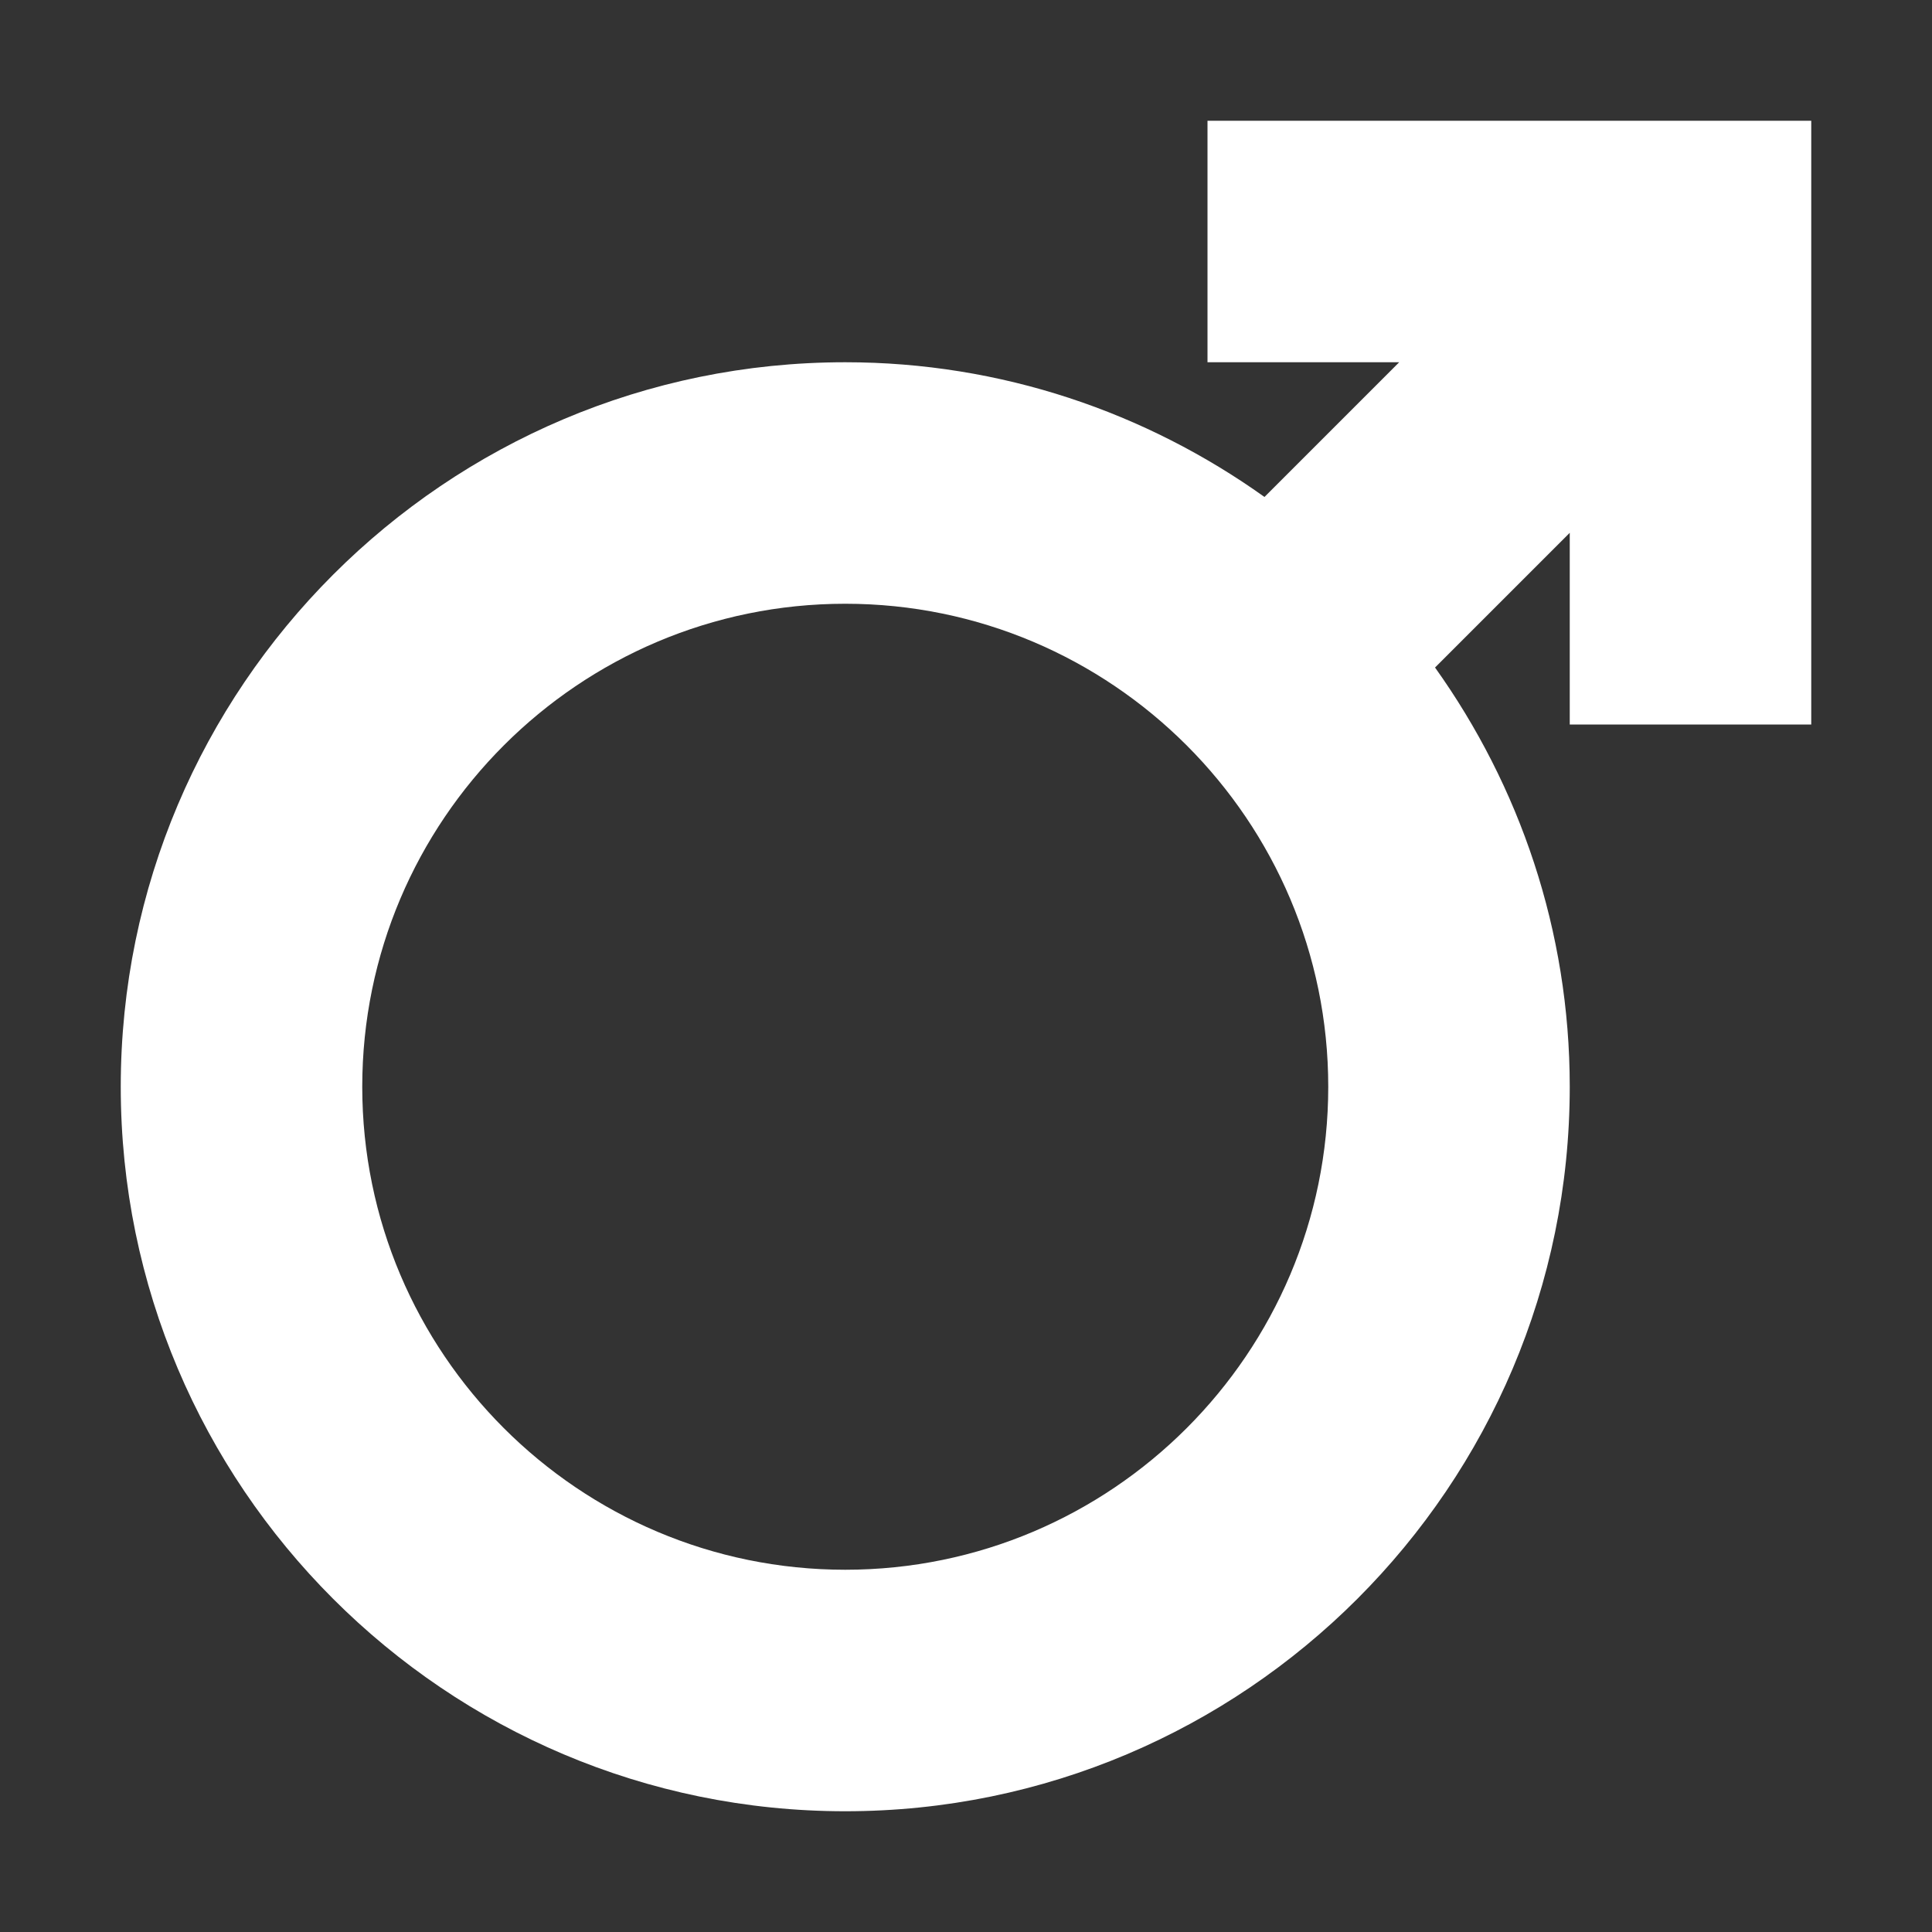 <?xml version="1.0" encoding="utf-8"?>
<!-- Generator: Adobe Illustrator 23.0.4, SVG Export Plug-In . SVG Version: 6.00 Build 0)  -->
<svg version="1.1" id="Layer_1" xmlns="http://www.w3.org/2000/svg" xmlns:xlink="http://www.w3.org/1999/xlink" x="0px" y="0px"
	 viewBox="0 0 512 512" style="enable-background:new 0 0 512 512;" xml:space="preserve">
<rect x="0" y="0" width="512" height="512" fill="#333333" stroke="none"/>
<style type="text/css">
	.st0{fill:#FFFFFF;}
</style>
<path class="st0" d="M320,32v64h50.8l-35.7,35.7C303.7,109.3,265.4,96,224,96C118.1,96,32,182.1,32,288s86.1,192,192,192
	s192-86.1,192-192c0-41.4-13.3-79.7-35.7-111.1l35.7-35.7V192h64V32L320,32z M224,416c-70.6,0-128-57.4-128-128s57.4-128,128-128
	s128,57.4,128,128S294.6,416,224,416z"/>
</svg>
